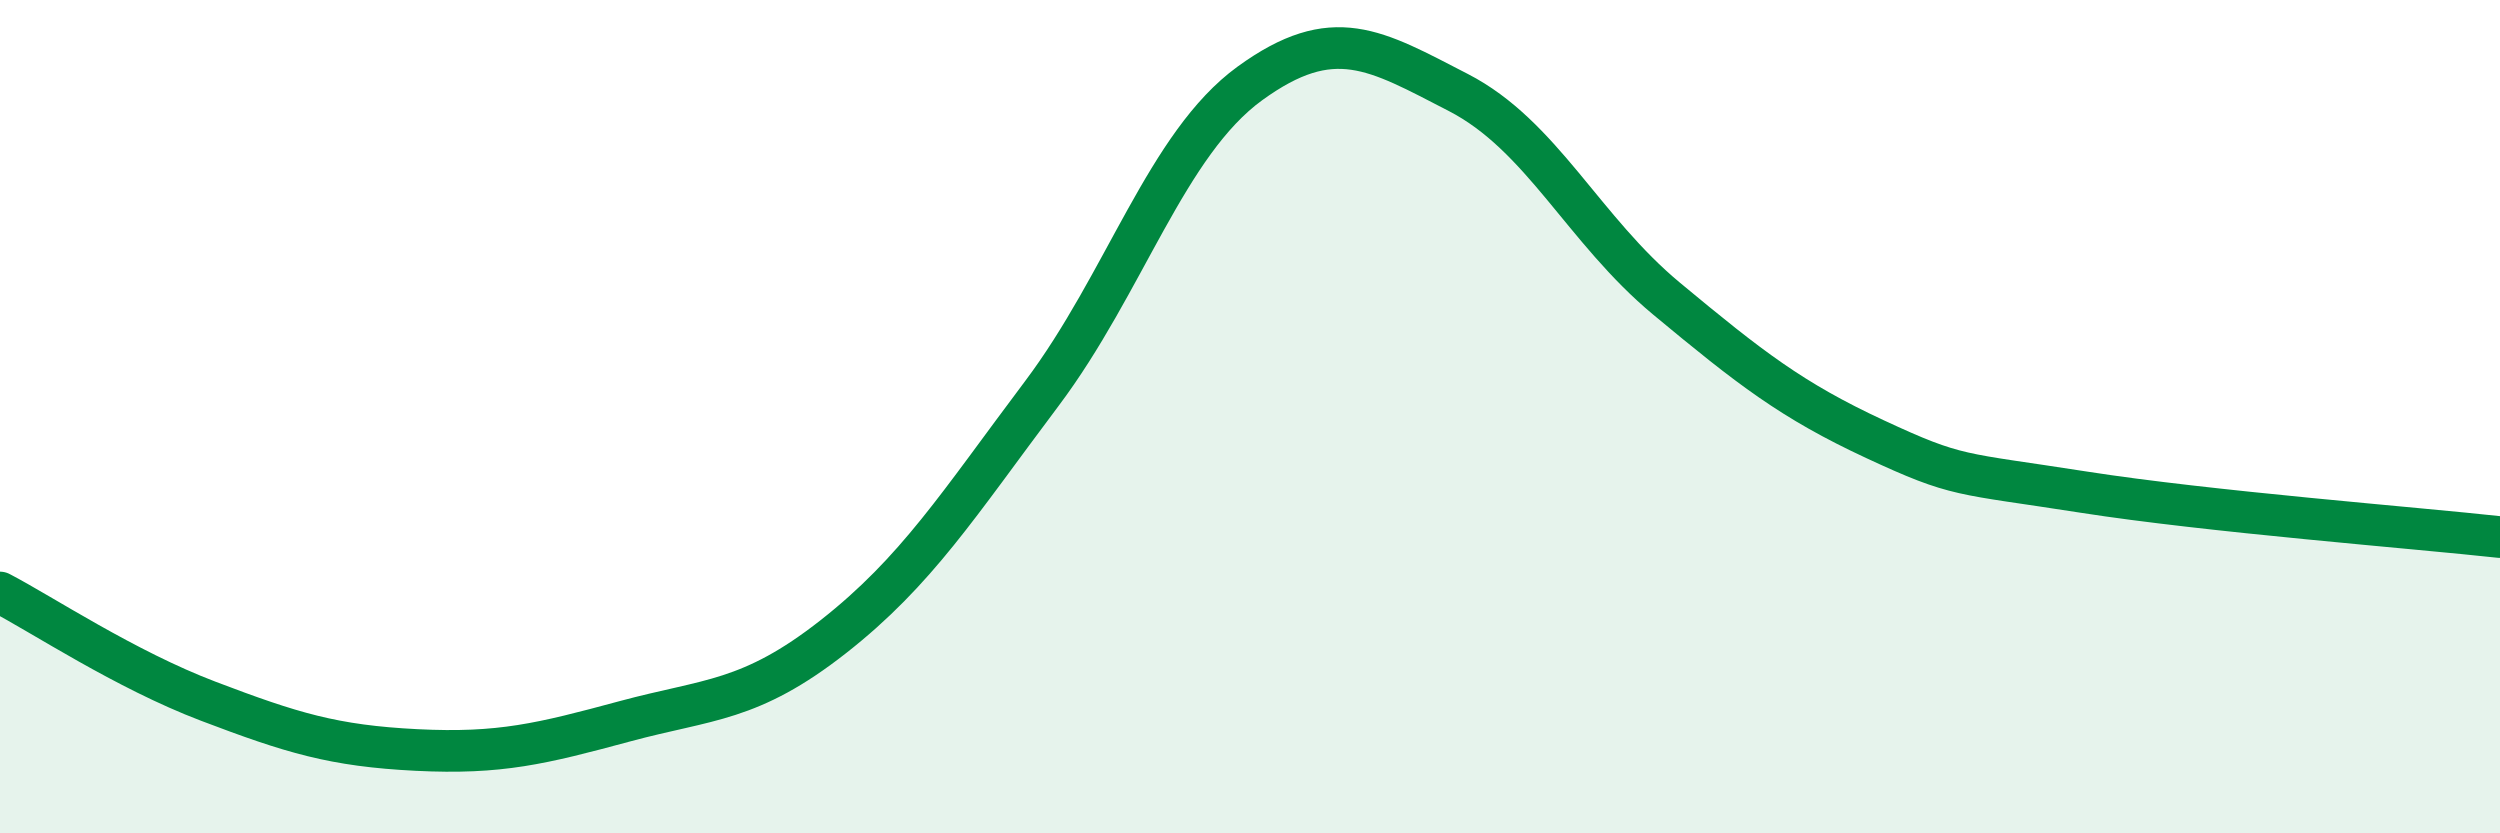 
    <svg width="60" height="20" viewBox="0 0 60 20" xmlns="http://www.w3.org/2000/svg">
      <path
        d="M 0,14.22 C 1,14.74 3,16.07 5,16.83 C 7,17.59 8,17.9 10,18 C 12,18.1 13,17.85 15,17.31 C 17,16.77 18,16.85 20,15.28 C 22,13.71 23,12.11 25,9.45 C 27,6.79 28,3.45 30,2 C 32,0.55 33,1.19 35,2.22 C 37,3.25 38,5.51 40,7.17 C 42,8.83 43,9.61 45,10.54 C 47,11.47 47,11.34 50,11.81 C 53,12.28 58,12.67 60,12.89L60 20L0 20Z"
        fill="#008740"
        opacity="0.1"
        stroke-linecap="round"
        stroke-linejoin="round"
      />
      <path
        d="M 0,14.22 C 1,14.74 3,16.07 5,16.83 C 7,17.59 8,17.9 10,18 C 12,18.1 13,17.85 15,17.31 C 17,16.77 18,16.85 20,15.28 C 22,13.71 23,12.11 25,9.45 C 27,6.79 28,3.45 30,2 C 32,0.55 33,1.19 35,2.22 C 37,3.25 38,5.51 40,7.17 C 42,8.83 43,9.61 45,10.54 C 47,11.47 47,11.34 50,11.81 C 53,12.28 58,12.67 60,12.89"
        stroke="#008740"
        stroke-width="1"
        fill="none"
        stroke-linecap="round"
        stroke-linejoin="round"
      />
    </svg>
  